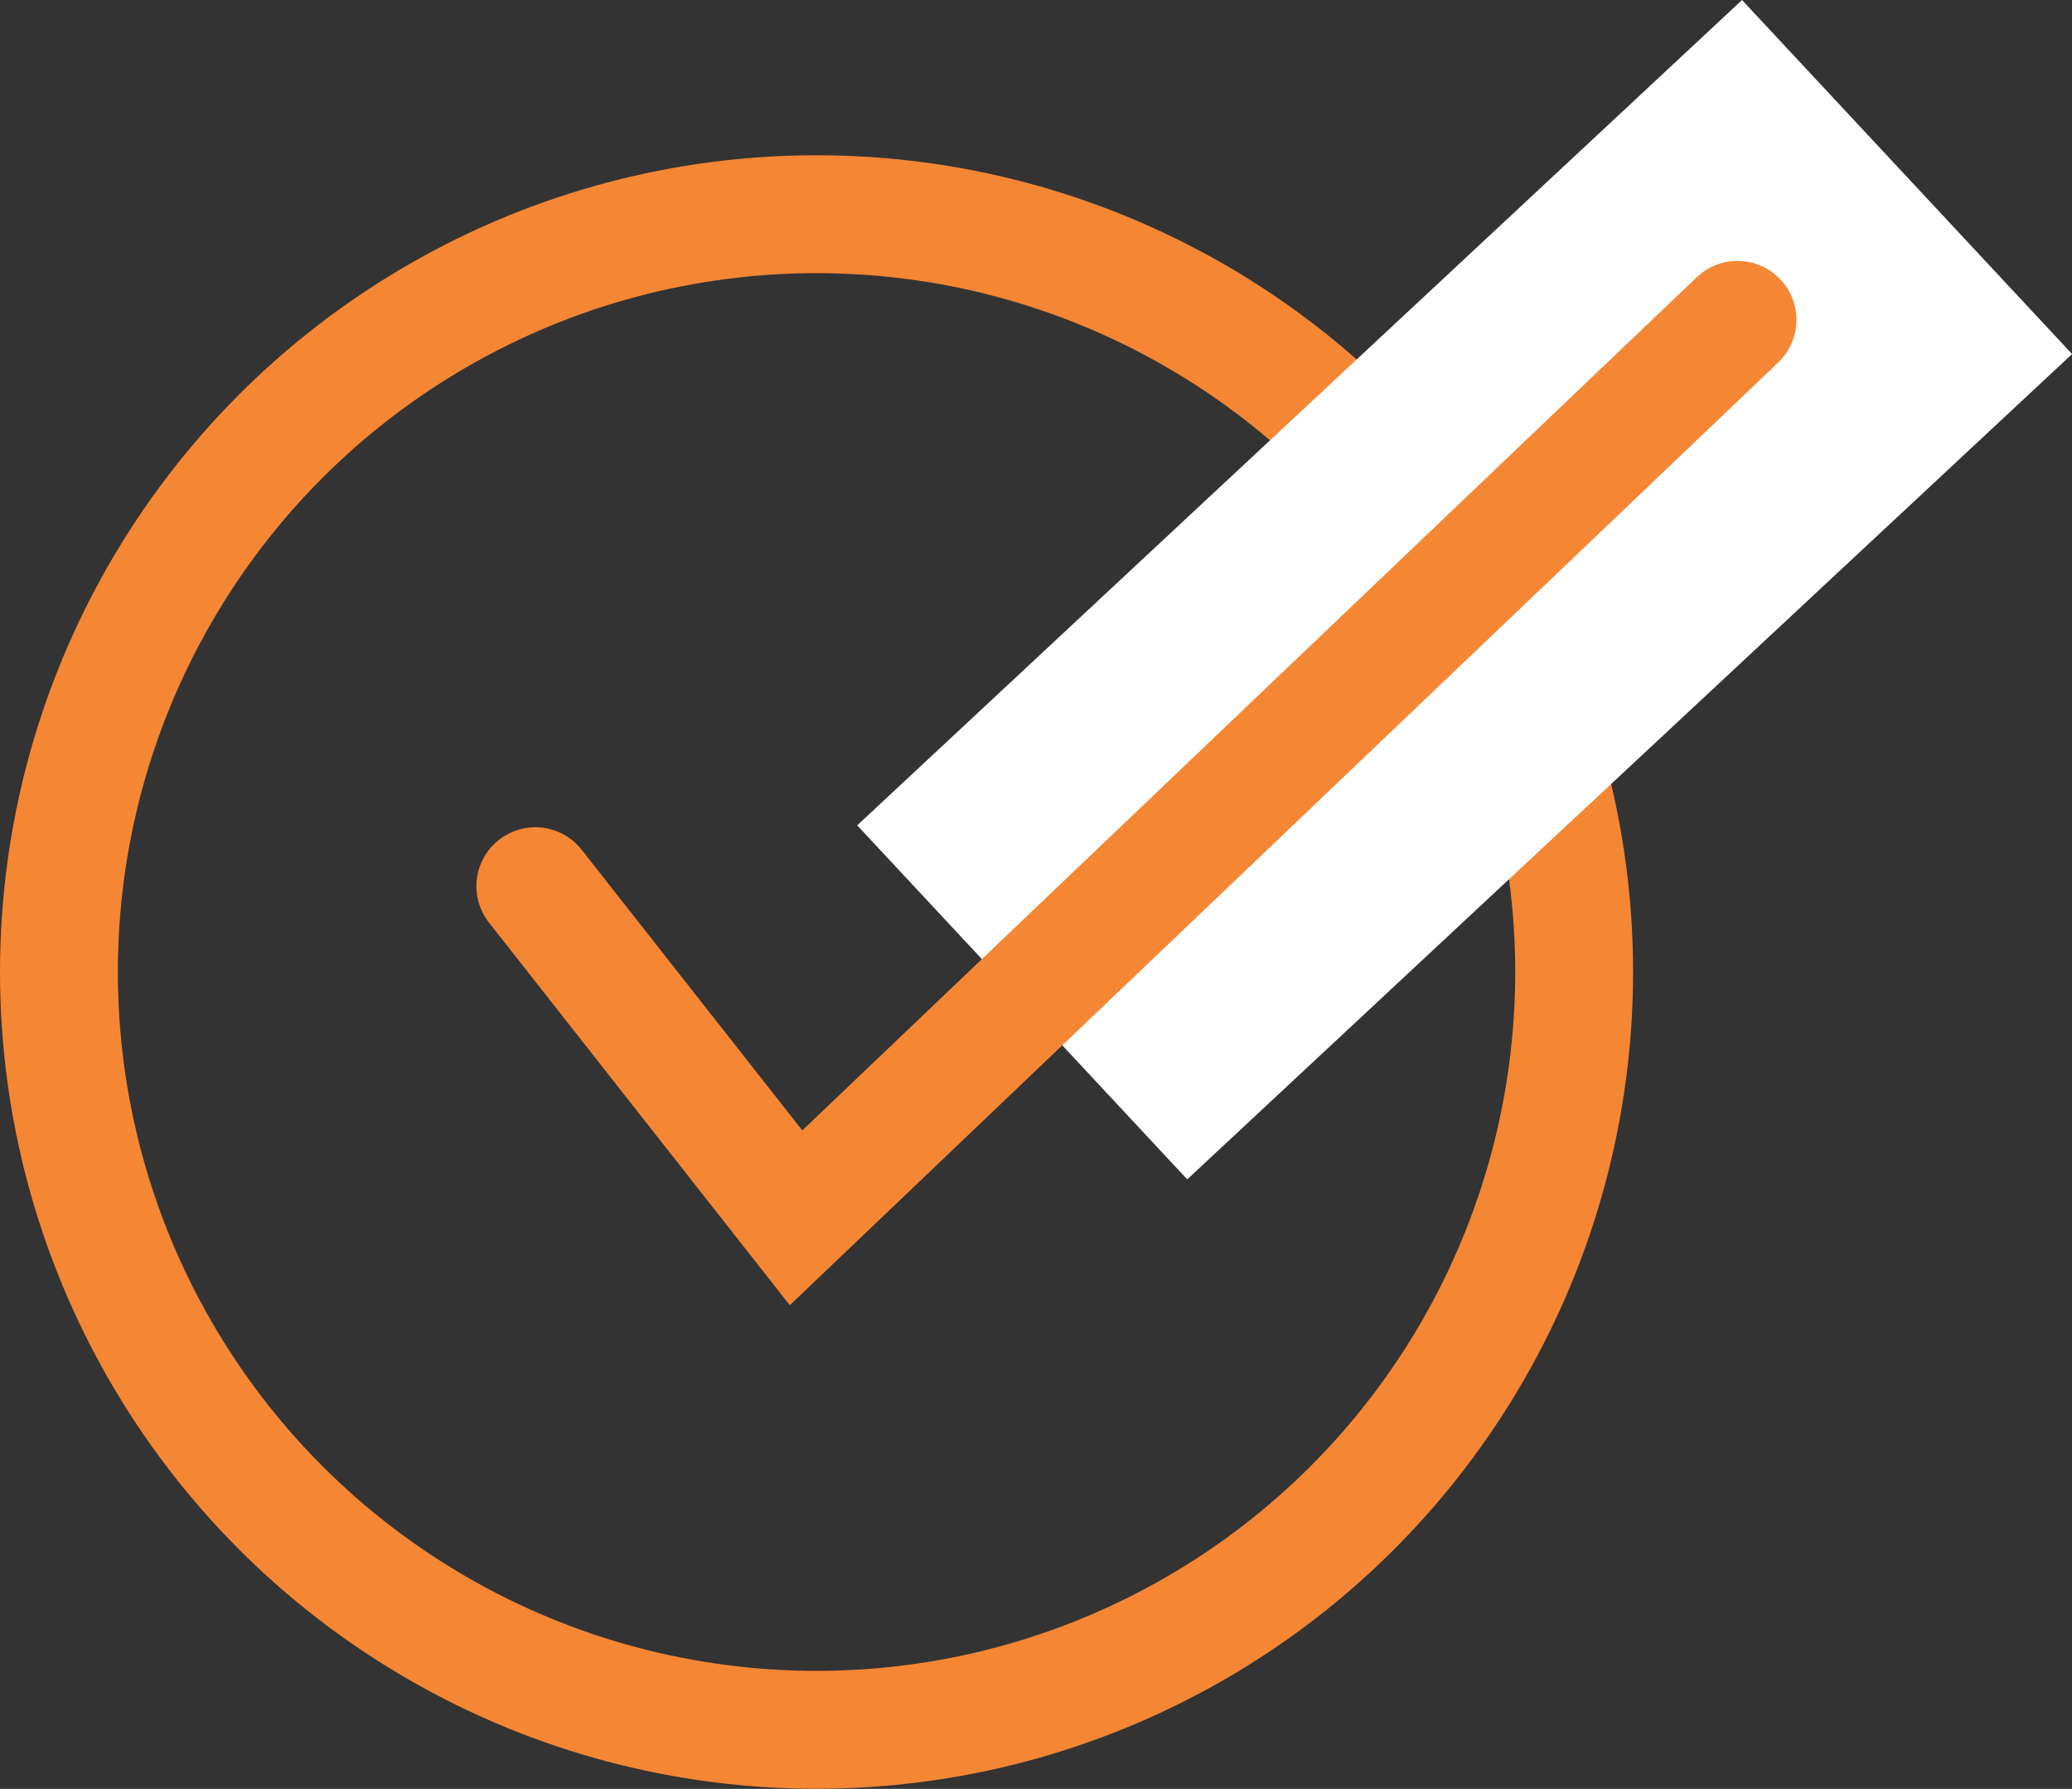 <svg xmlns="http://www.w3.org/2000/svg" width="17.58" height="15.174" viewBox="0 0 17.58 15.174">
  <rect x="0" y="0" width="17.58" height="15.174" fill="#333333" stroke="none"/>
  <g id="check" transform="translate(-44 -385.825)">
    <g id="Ellipse_33" data-name="Ellipse 33" transform="translate(44 387.142)" fill="none" stroke="#f58634" stroke-width="1">
      <circle cx="6.928" cy="6.928" r="6.928" stroke="none"/>
      <circle cx="6.928" cy="6.928" r="6.428" fill="none"/>
    </g>
    <path id="Path_117" data-name="Path 117" d="M0,0H10.265V4.106H0Z" transform="translate(51.273 392.826) rotate(-43)" fill="#fff"/>
    <path id="Path_97" data-name="Path 97" d="M-12240.771-19907.281l2.212,2.813,7.988-7.617" transform="translate(12289.313 20300.623)" fill="none" stroke="#f58634" stroke-linecap="round" stroke-width="1"/>
  </g>
</svg>
